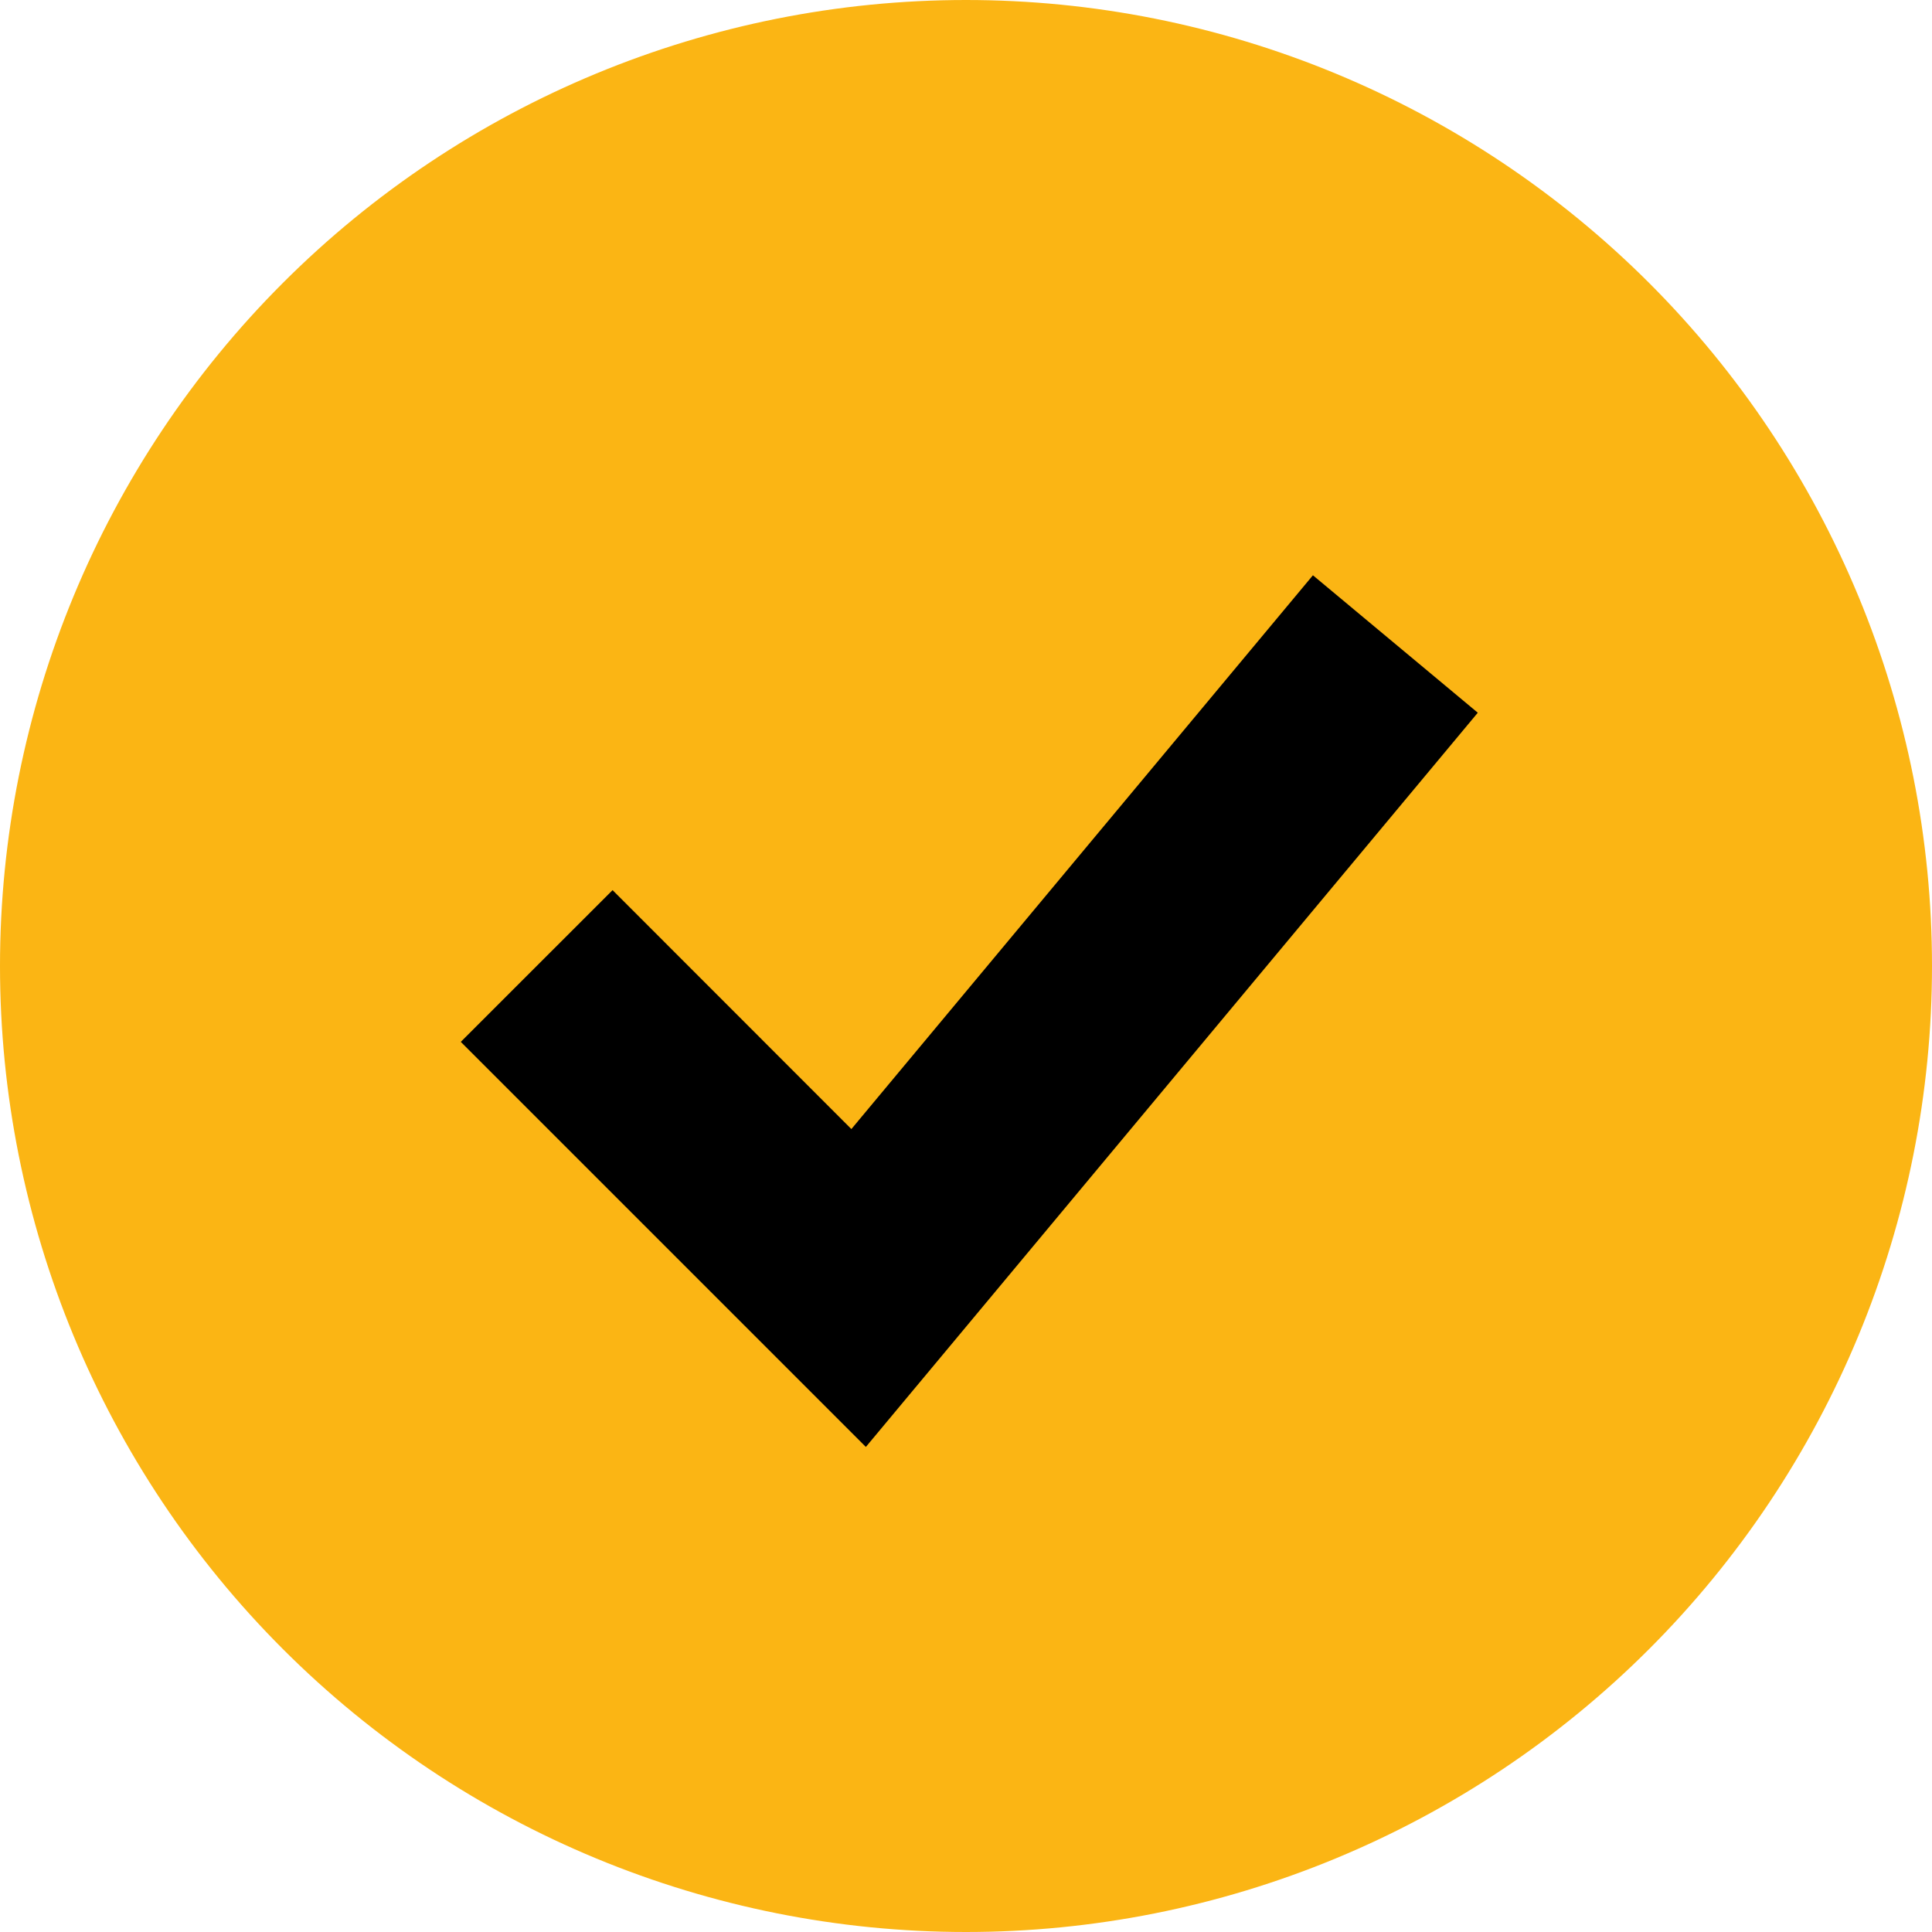 <svg width="30" height="30" viewBox="0 0 30 30" fill="none" xmlns="http://www.w3.org/2000/svg">
<circle cx="15" cy="15" r="12" fill="black"/>
<path fill-rule="evenodd" clip-rule="evenodd" d="M15 30C16.97 30 18.92 29.612 20.74 28.858C22.56 28.104 24.214 27 25.607 25.607C27 24.214 28.104 22.56 28.858 20.74C29.612 18.92 30 16.97 30 15C30 13.03 29.612 11.08 28.858 9.26C28.104 7.44 27 5.786 25.607 4.393C24.214 3.001 22.56 1.896 20.74 1.142C18.92 0.388 16.97 -2.93527e-08 15 0C11.022 5.92805e-08 7.206 1.58 4.393 4.393C1.58 7.206 0 11.022 0 15C0 18.978 1.58 22.794 4.393 25.607C7.206 28.42 11.022 30 15 30ZM14.613 21.067L22.947 11.067L20.387 8.933L13.22 17.532L9.512 13.822L7.155 16.178L12.155 21.178L13.445 22.468L14.613 21.067Z" fill="#FBB514"/>
</svg>
